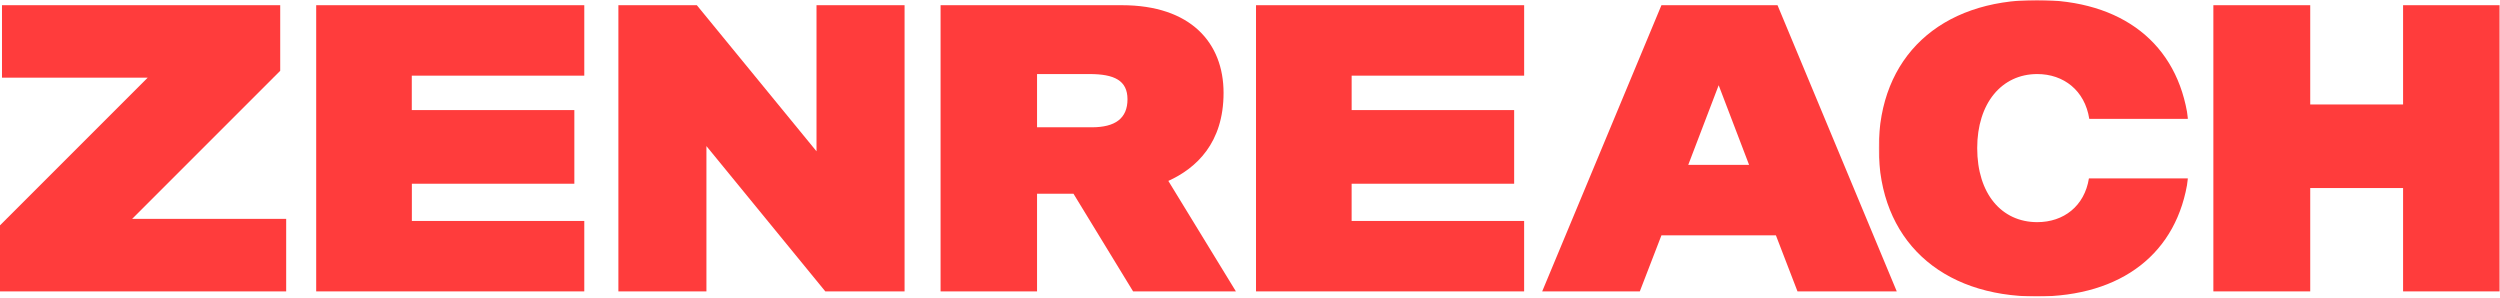 <?xml version="1.0" encoding="UTF-8"?>
<svg width="1546px" height="184px" viewBox="0 0 1546 184" version="1.1" xmlns="http://www.w3.org/2000/svg" xmlns:xlink="http://www.w3.org/1999/xlink">
    <!-- Generator: Sketch 48.2 (47327) - http://www.bohemiancoding.com/sketch -->
    <title>Page 1</title>
    <desc>Created with Sketch.</desc>
    <defs>
        <polygon id="path-1" points="0.821 0.648 192.15 0.648 192.15 184 0.821 184"></polygon>
    </defs>
    <g id="Page-1" stroke="none" stroke-width="1" fill="none" fill-rule="evenodd">
        <g transform="translate(0, -1)">
            <polygon id="Fill-1" fill="#FF3C3C" points="1.229 4.22 1.229 49.017 91.338 49.017 0 140.354 0 181.194 176.974 181.194 176.974 136.36 81.702 136.36 173.286 44.776 173.286 4.22"></polygon>
            <polygon id="Fill-2" fill="#FF3C3C" points="195.532 181.194 361.322 181.194 361.322 137.638 254.695 137.638 254.695 114.62 355.177 114.62 355.177 69.073 254.646 69.073 254.646 47.787 361.322 47.787 361.322 4.219 195.532 4.219"></polygon>
            <polygon id="Fill-3" fill="#FF3C3C" points="504.929 94.562 430.92 4.219 382.411 4.219 382.411 181.194 436.856 181.194 436.856 91.342 510.373 181.194 559.386 181.194 559.386 4.219 504.929 4.219"></polygon>
            <g id="Group-15" transform="translate(581, 0.352)">
                <path d="M94.217,79.364 L60.309,79.364 L60.309,46.44 L92.73,46.44 C108.068,46.44 116.24,50.397 116.24,62.035 C116.24,73.92 108.571,79.364 94.217,79.364 M175.65,58.078 C175.65,27.132 155.346,3.867 112.775,3.867 L0.654,3.867 L0.654,180.842 L60.309,180.842 L60.309,120.449 L82.837,120.449 L119.706,180.842 L183.281,180.842 L141.496,112.522 C158.849,104.645 175.65,89.024 175.65,58.078" id="Fill-4" fill="#FF3C3C"></path>
                <polygon id="Fill-6" fill="#FF3C3C" points="195.719 180.842 361.522 180.842 361.522 137.286 254.846 137.286 254.846 114.268 355.352 114.268 355.352 68.721 254.858 68.721 254.858 47.435 361.534 47.435 361.534 3.867 195.719 3.867"></polygon>
                <path d="M463.011,102.616 L481.827,53.358 L500.643,102.616 L463.011,102.616 Z M446.432,3.867 L372.694,180.842 L433.061,180.842 L446.432,146.183 L517.222,146.183 L530.569,180.842 L591.956,180.842 L518.217,3.867 L446.432,3.867 Z" id="Fill-8" fill="#FF3C3C"></path>
                <g id="Group-12" transform="translate(580, 0)">
                    <mask id="mask-2" fill="white">
                        <use xlink:href="#path-1"></use>
                    </mask>
                    <g id="Clip-11"></g>
                    <path d="M98.833,46.44 C115.167,46.44 128.28,56.59 131.008,74.165 L192.15,74.165 C185.71,27.378 151.065,0.647 98.588,0.647 C38.92,0.647 0.821,35.797 0.821,92.231 C0.821,148.667 38.945,184.061 98.551,184 C151.028,184 185.674,157.269 192.113,110.986 L130.787,110.986 C128.046,128.119 115.167,138.024 98.833,138.024 C76.81,138.024 61.706,120.499 61.706,92.231 C61.706,64.505 76.81,46.44 98.833,46.44" id="Fill-10" fill="#FF3C3C" mask="url(#mask-2)"></path>
                </g>
                <polygon id="Fill-13" fill="#FF3C3C" points="905.065 3.867 905.065 65.255 847.646 65.255 847.646 3.867 787.746 3.867 787.746 180.842 847.646 180.842 847.646 116.933 905.065 116.933 905.065 180.842 964.719 180.842 964.719 3.867"></polygon>
            </g>
        </g>
    </g>
</svg>